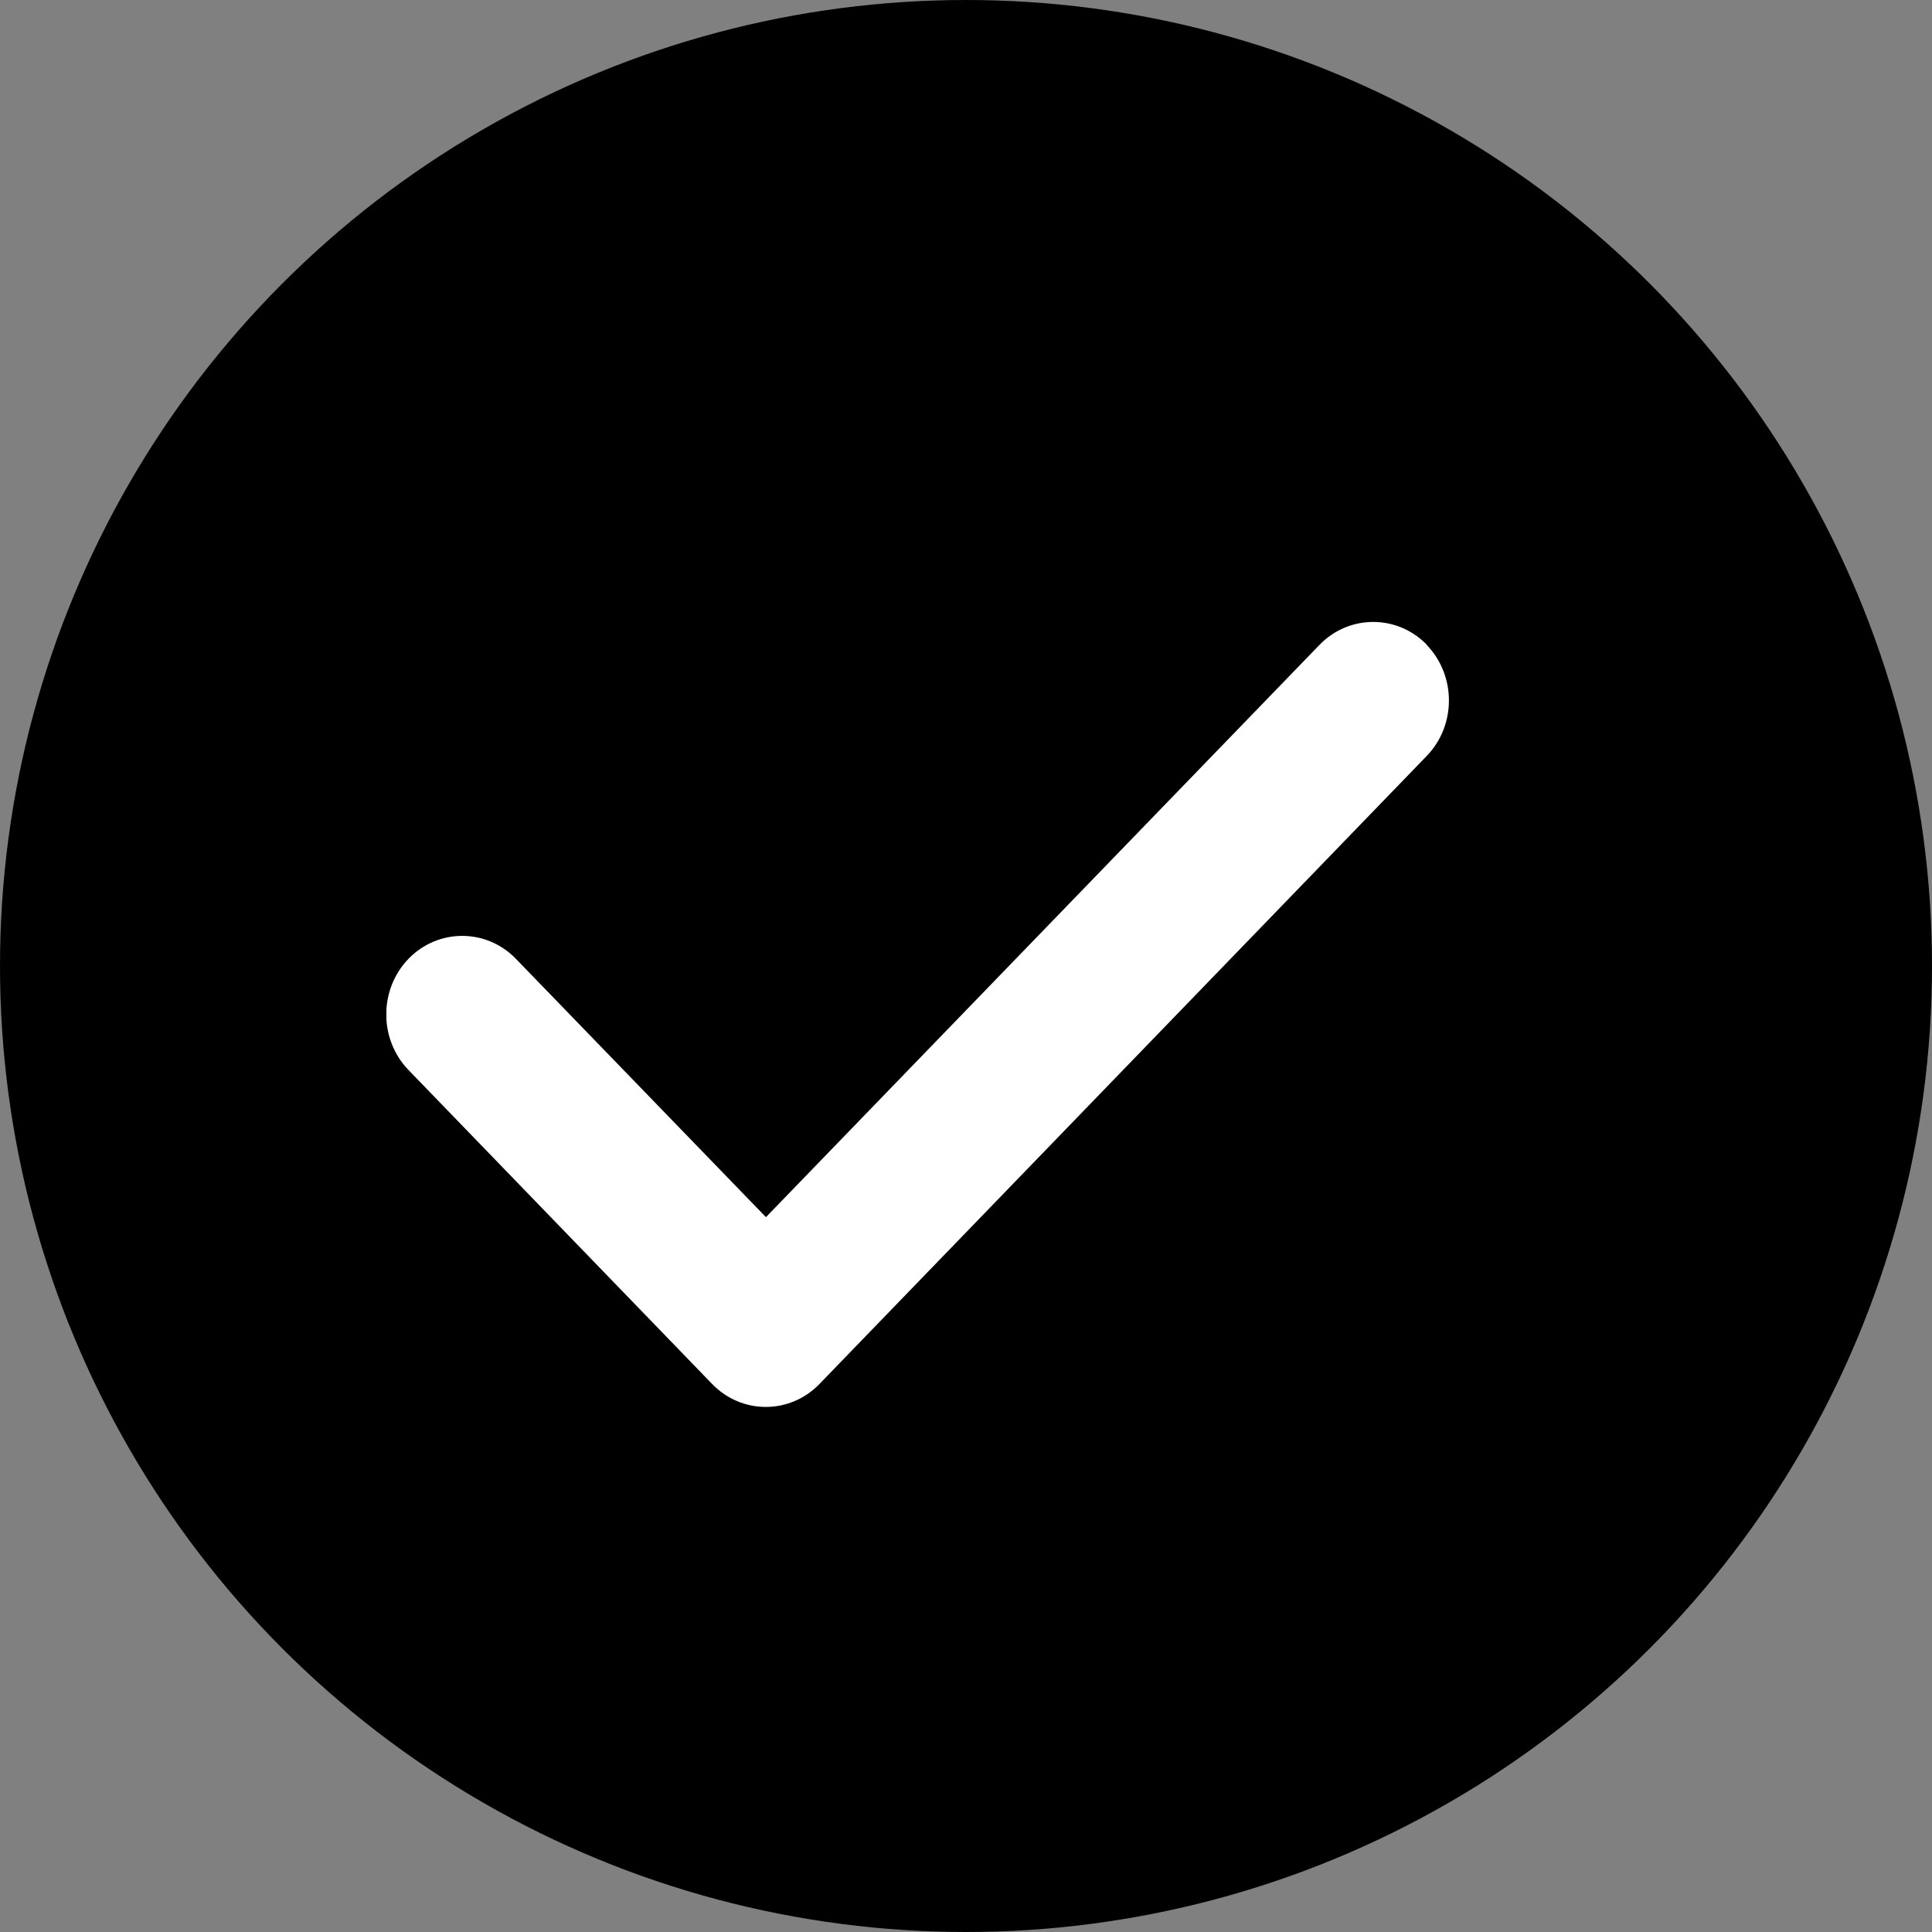 <svg width="20" height="20" viewBox="0 0 20 20" fill="none" xmlns="http://www.w3.org/2000/svg">
<rect x="0" y="0" width="20" height="20" fill="#808080" stroke="none"/>
<circle cx="10" cy="10" r="10" fill="black"/>
<g clip-path="url(#clip0_37_905)">
<path d="M14.769 6.676C15.076 6.994 15.076 7.509 14.769 7.826L8.484 14.326C8.177 14.644 7.678 14.644 7.371 14.326L4.228 11.076C3.922 10.759 3.922 10.244 4.228 9.926C4.535 9.609 5.034 9.609 5.341 9.926L7.929 12.6L13.659 6.676C13.966 6.359 14.465 6.359 14.772 6.676H14.769Z" fill="white"/>
</g>
<defs>
<clipPath id="clip0_37_905">
<rect width="11" height="13" fill="white" transform="translate(4 4)"/>
</clipPath>
</defs>
</svg>
